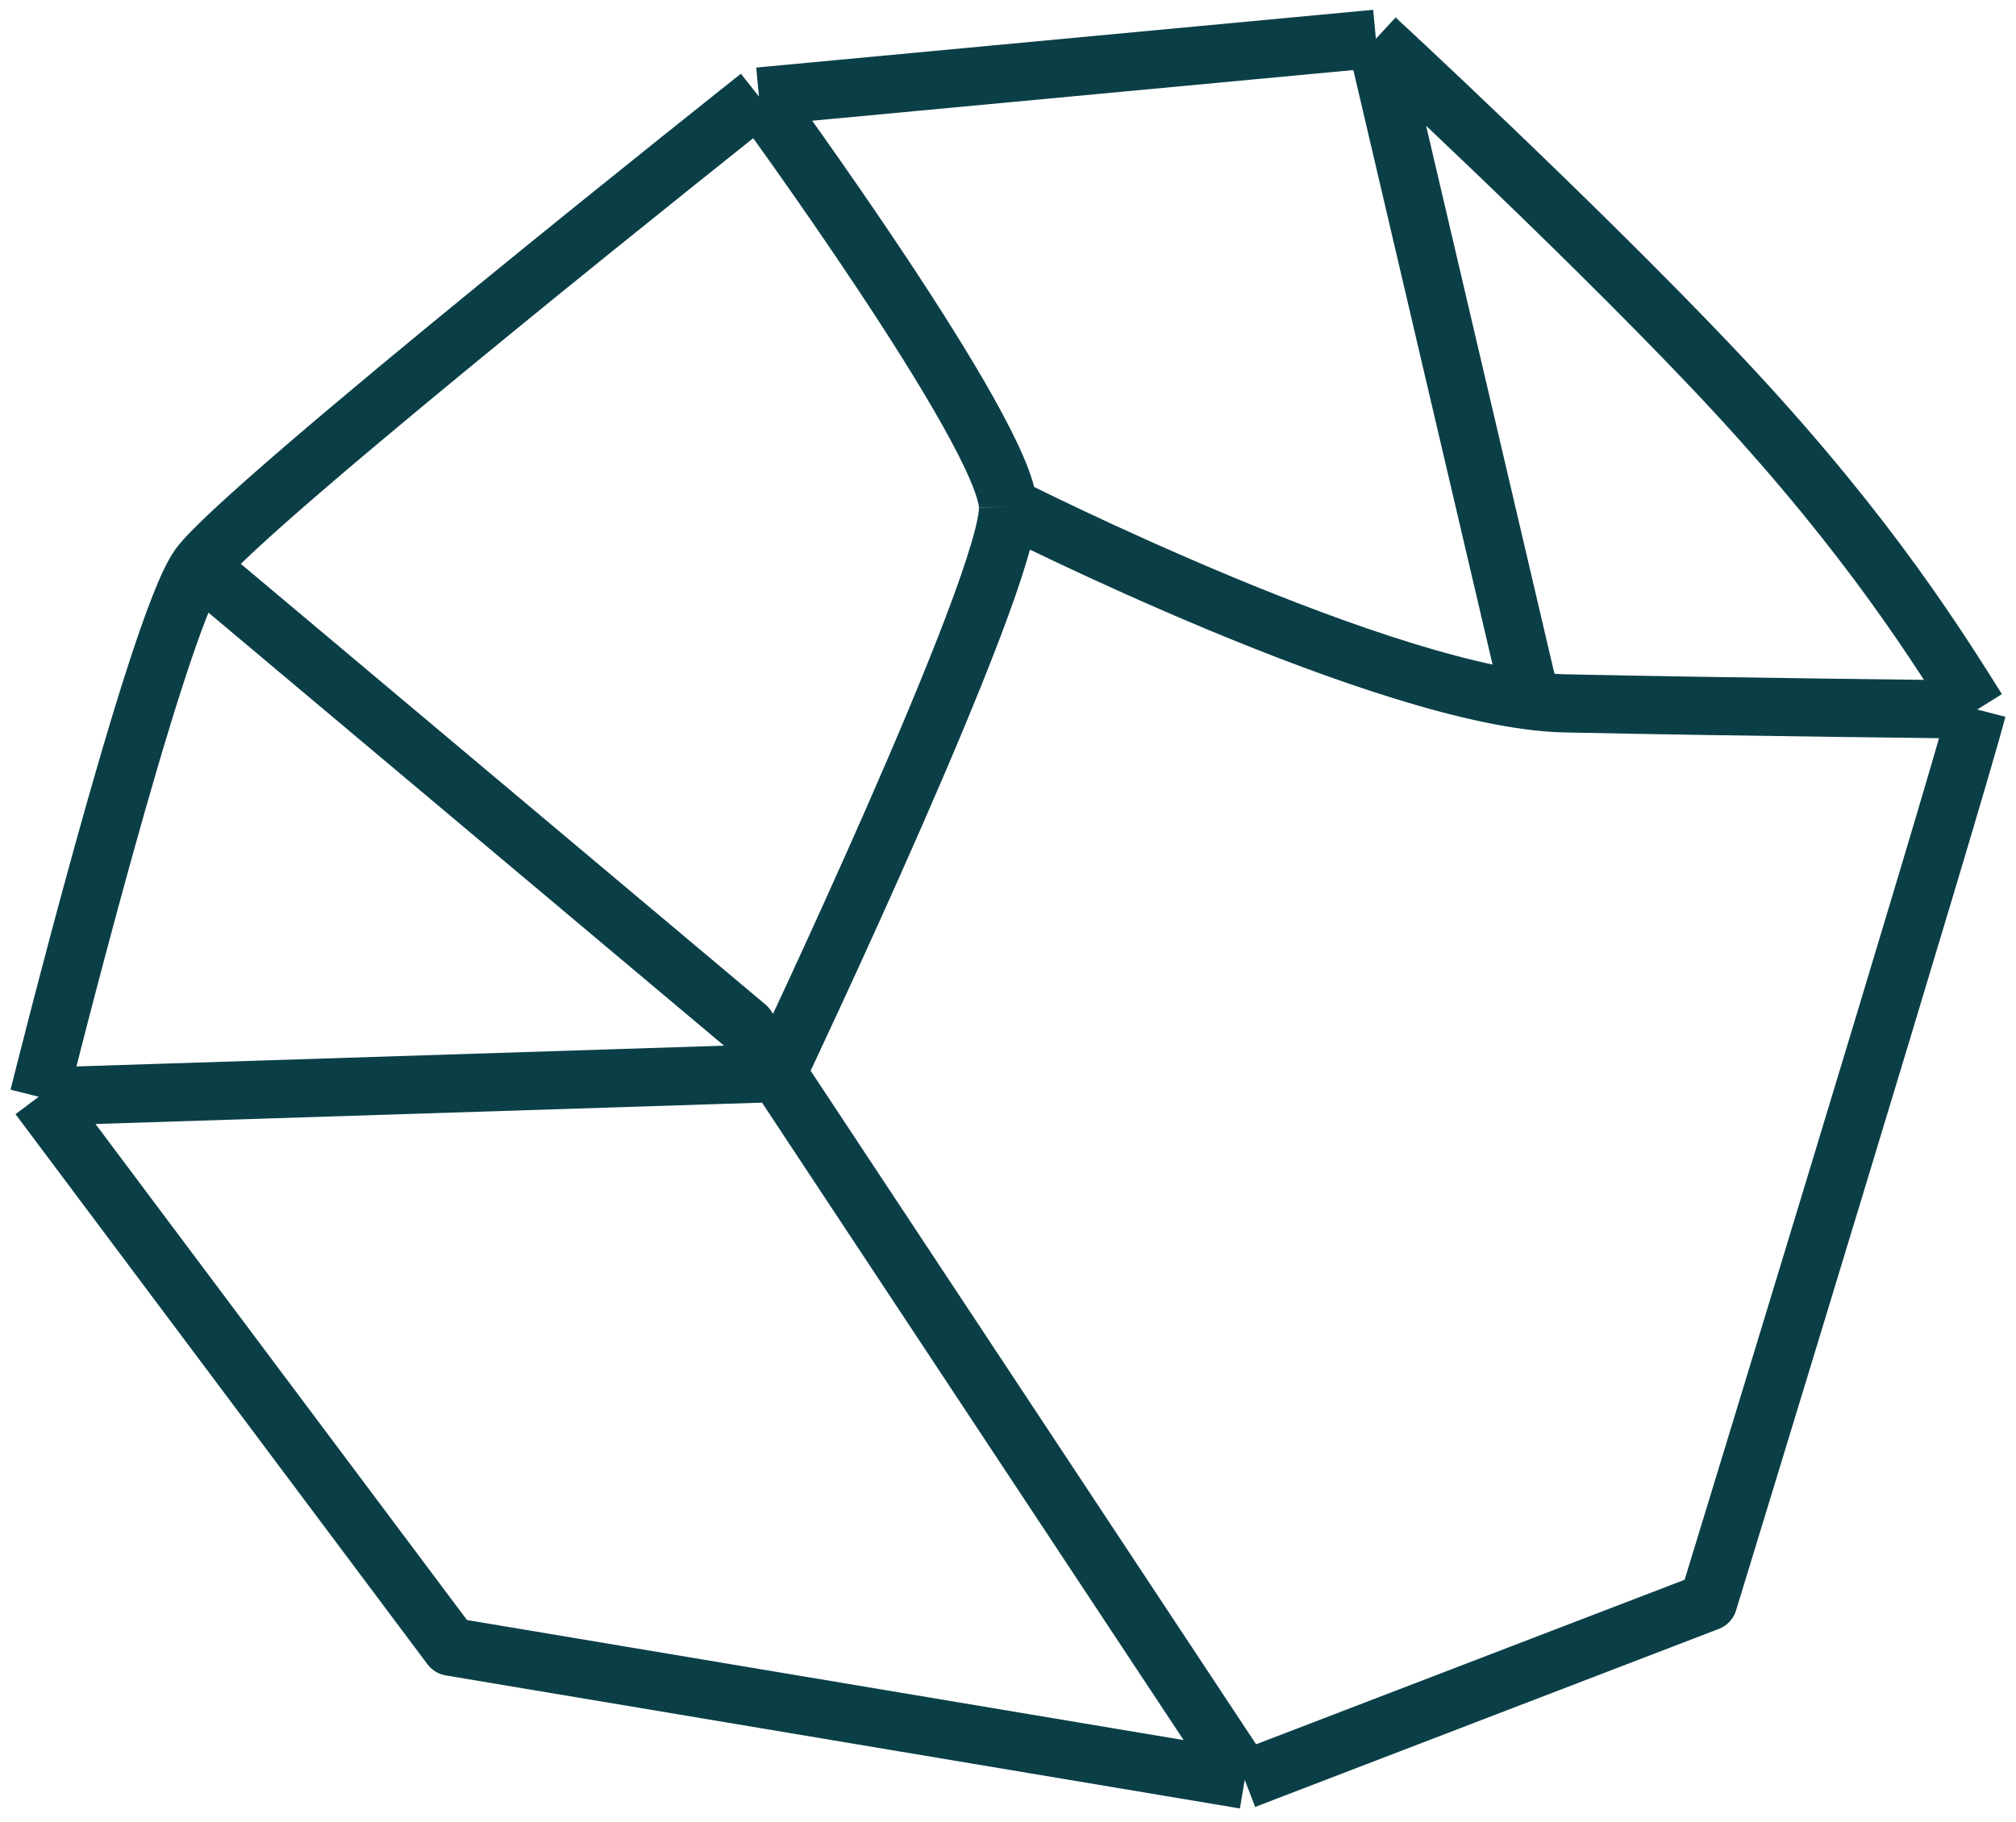 <svg width="52" height="47" viewBox="0 0 52 47" fill="none" xmlns="http://www.w3.org/2000/svg">
<path d="M39.495 18.11L35.489 1M35.489 1L19.576 2.49M35.489 1C35.489 1 40.558 5.69 44.063 9.378C47.8 13.299 49.681 16.193 51 18.306M51 18.306C51 18.306 45.016 18.245 40.362 18.147C35.831 18.049 26 13.066 26 13.066M51 18.306C50.426 20.541 44.063 41.327 44.063 41.327L32.106 45.919M26 13.066C25.927 11.161 19.576 2.49 19.576 2.49M26 13.066C26.085 14.972 20.052 27.685 20.052 27.685L1 28.296M19.576 2.49C19.576 2.49 6.239 13.066 5.128 14.617M1 28.296L11.625 42.487L32.106 45.919M1 28.296C1 28.296 4.017 16.169 5.128 14.617M32.106 45.919L19.258 26.488L5.128 14.617" stroke="#0B3F47" stroke-width="1.5" stroke-miterlimit="10" stroke-linejoin="round"/>
</svg>
